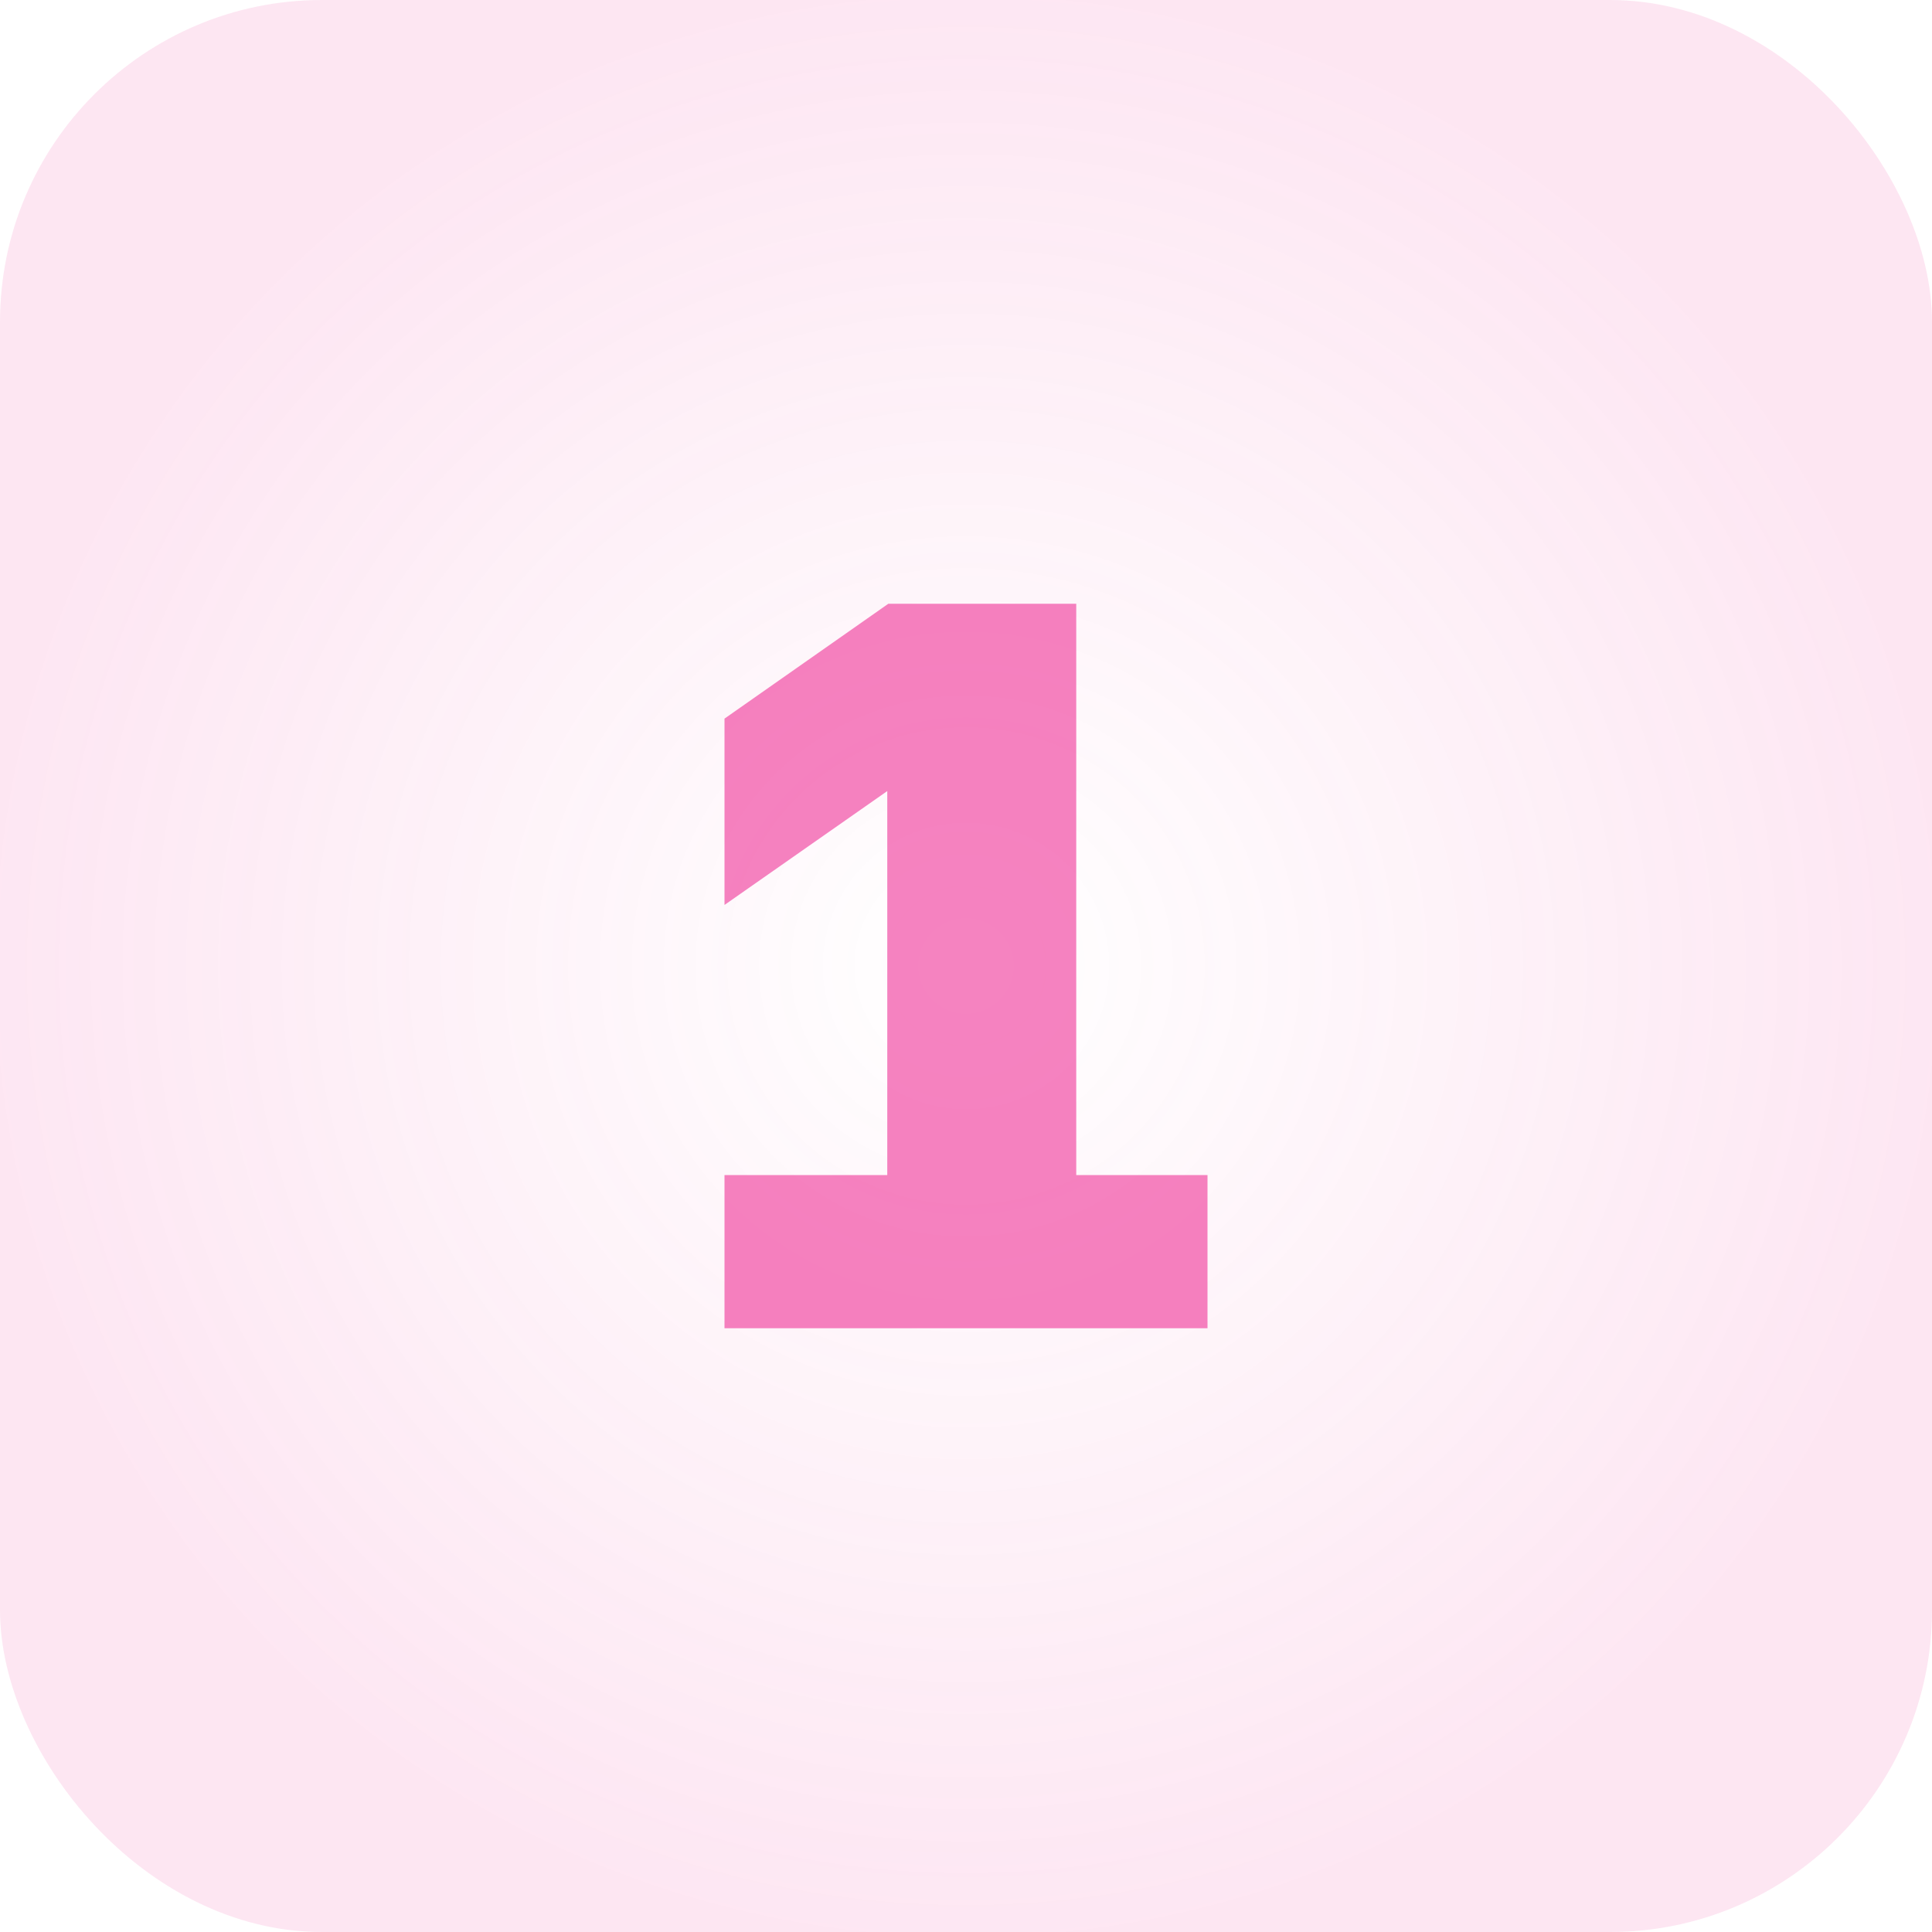 <?xml version="1.0" encoding="UTF-8"?> <svg xmlns="http://www.w3.org/2000/svg" width="48" height="48" viewBox="0 0 48 48" fill="none"><rect width="48" height="48" rx="8" fill="url(#paint0_radial_226_4)" fill-opacity="0.3"></rect><path d="M18 29.194H22.044V19.654L18 22.483V17.854L22.07 15H26.739V29.194H30V33H18V29.194Z" fill="#EF3197" fill-opacity="0.6"></path><defs><radialGradient id="paint0_radial_226_4" cx="0" cy="0" r="1" gradientUnits="userSpaceOnUse" gradientTransform="translate(24 24) rotate(90) scale(24)"><stop stop-color="#EF3197" stop-opacity="0"></stop><stop offset="1" stop-color="#EF3197" stop-opacity="0.4"></stop></radialGradient></defs></svg> 